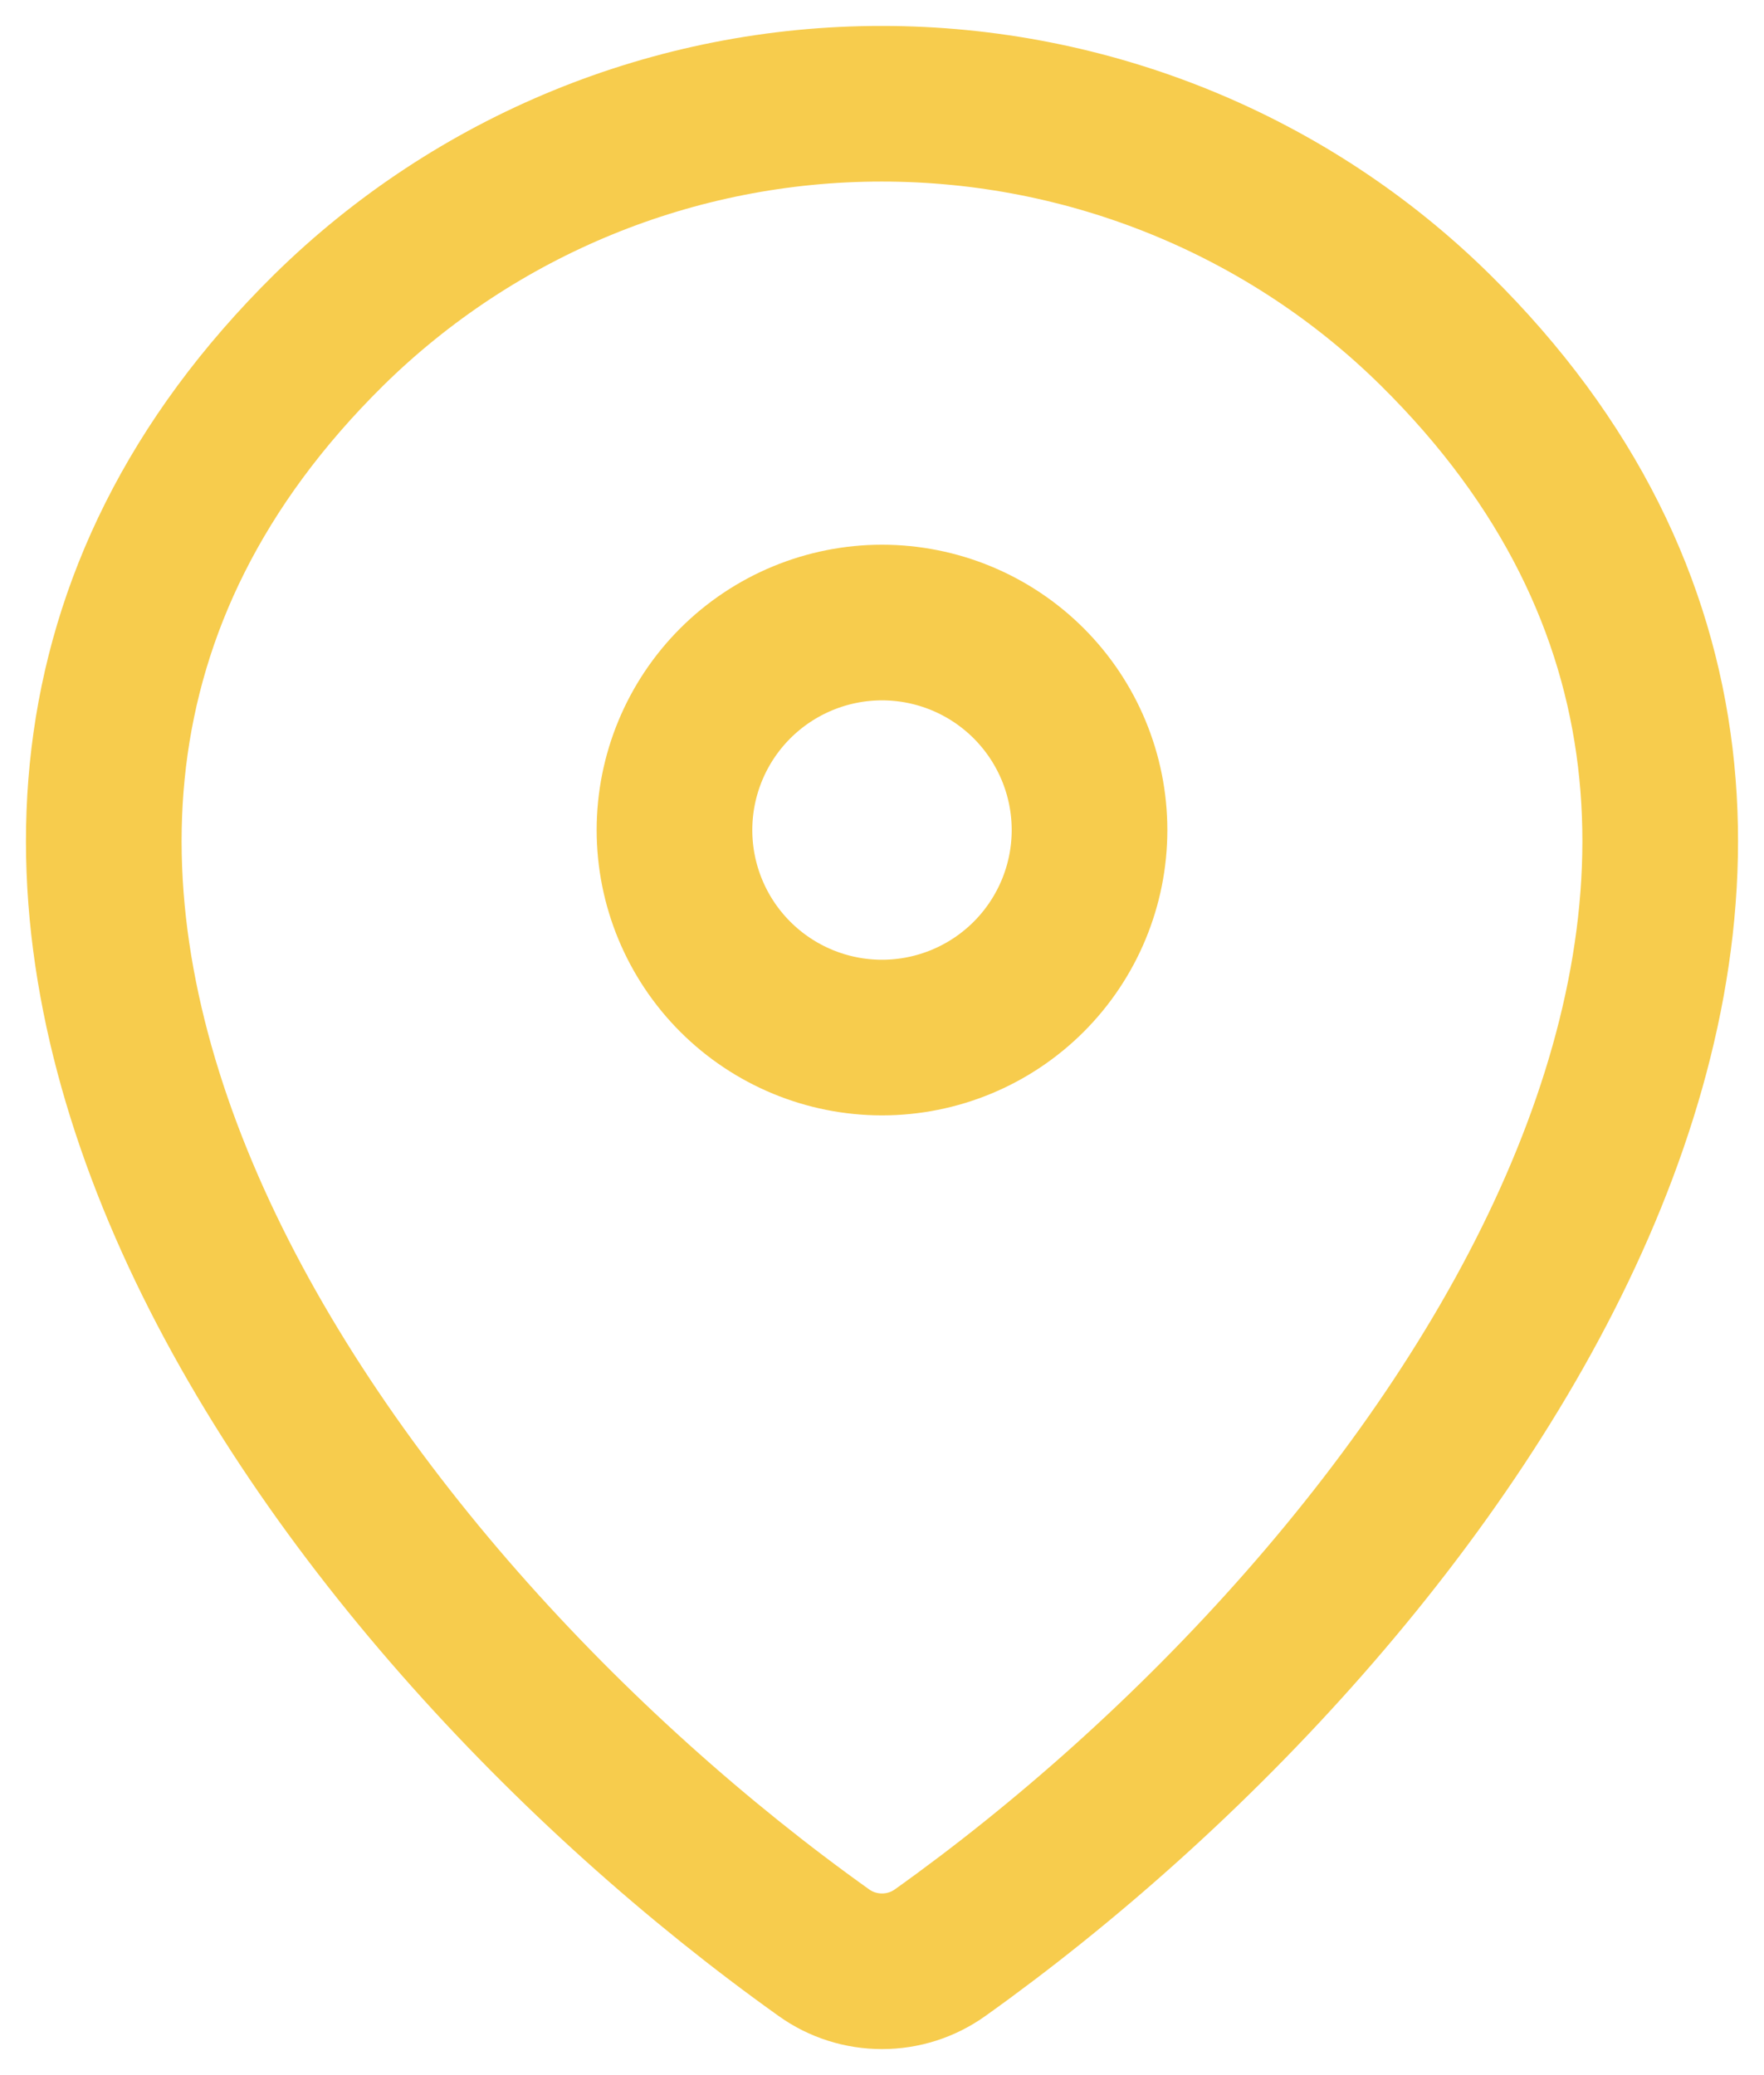 <?xml version="1.0" encoding="UTF-8"?> <svg xmlns="http://www.w3.org/2000/svg" width="17" height="20" viewBox="0 0 17 20" fill="none"> <path d="M9.06 18.82C8.896 18.937 8.701 18.999 8.5 18.999C8.299 18.999 8.103 18.937 7.94 18.82C3.111 15.378 -2.014 8.298 3.167 3.182C4.589 1.782 6.504 0.998 8.5 1C10.5 1 12.419 1.785 13.833 3.181C19.014 8.297 13.889 15.376 9.06 18.82Z" stroke="#F7CC4D" stroke-width="1.5" stroke-linecap="round" stroke-linejoin="round"></path> <path d="M8.5 10C9.03 10 9.539 9.789 9.914 9.414C10.289 9.039 10.5 8.53 10.5 8C10.5 7.47 10.289 6.961 9.914 6.586C9.539 6.211 9.03 6 8.5 6C7.97 6 7.461 6.211 7.086 6.586C6.711 6.961 6.5 7.47 6.5 8C6.5 8.53 6.711 9.039 7.086 9.414C7.461 9.789 7.97 10 8.5 10Z" stroke="#F7CC4D" stroke-width="1.5" stroke-linecap="round" stroke-linejoin="round"></path> </svg> 